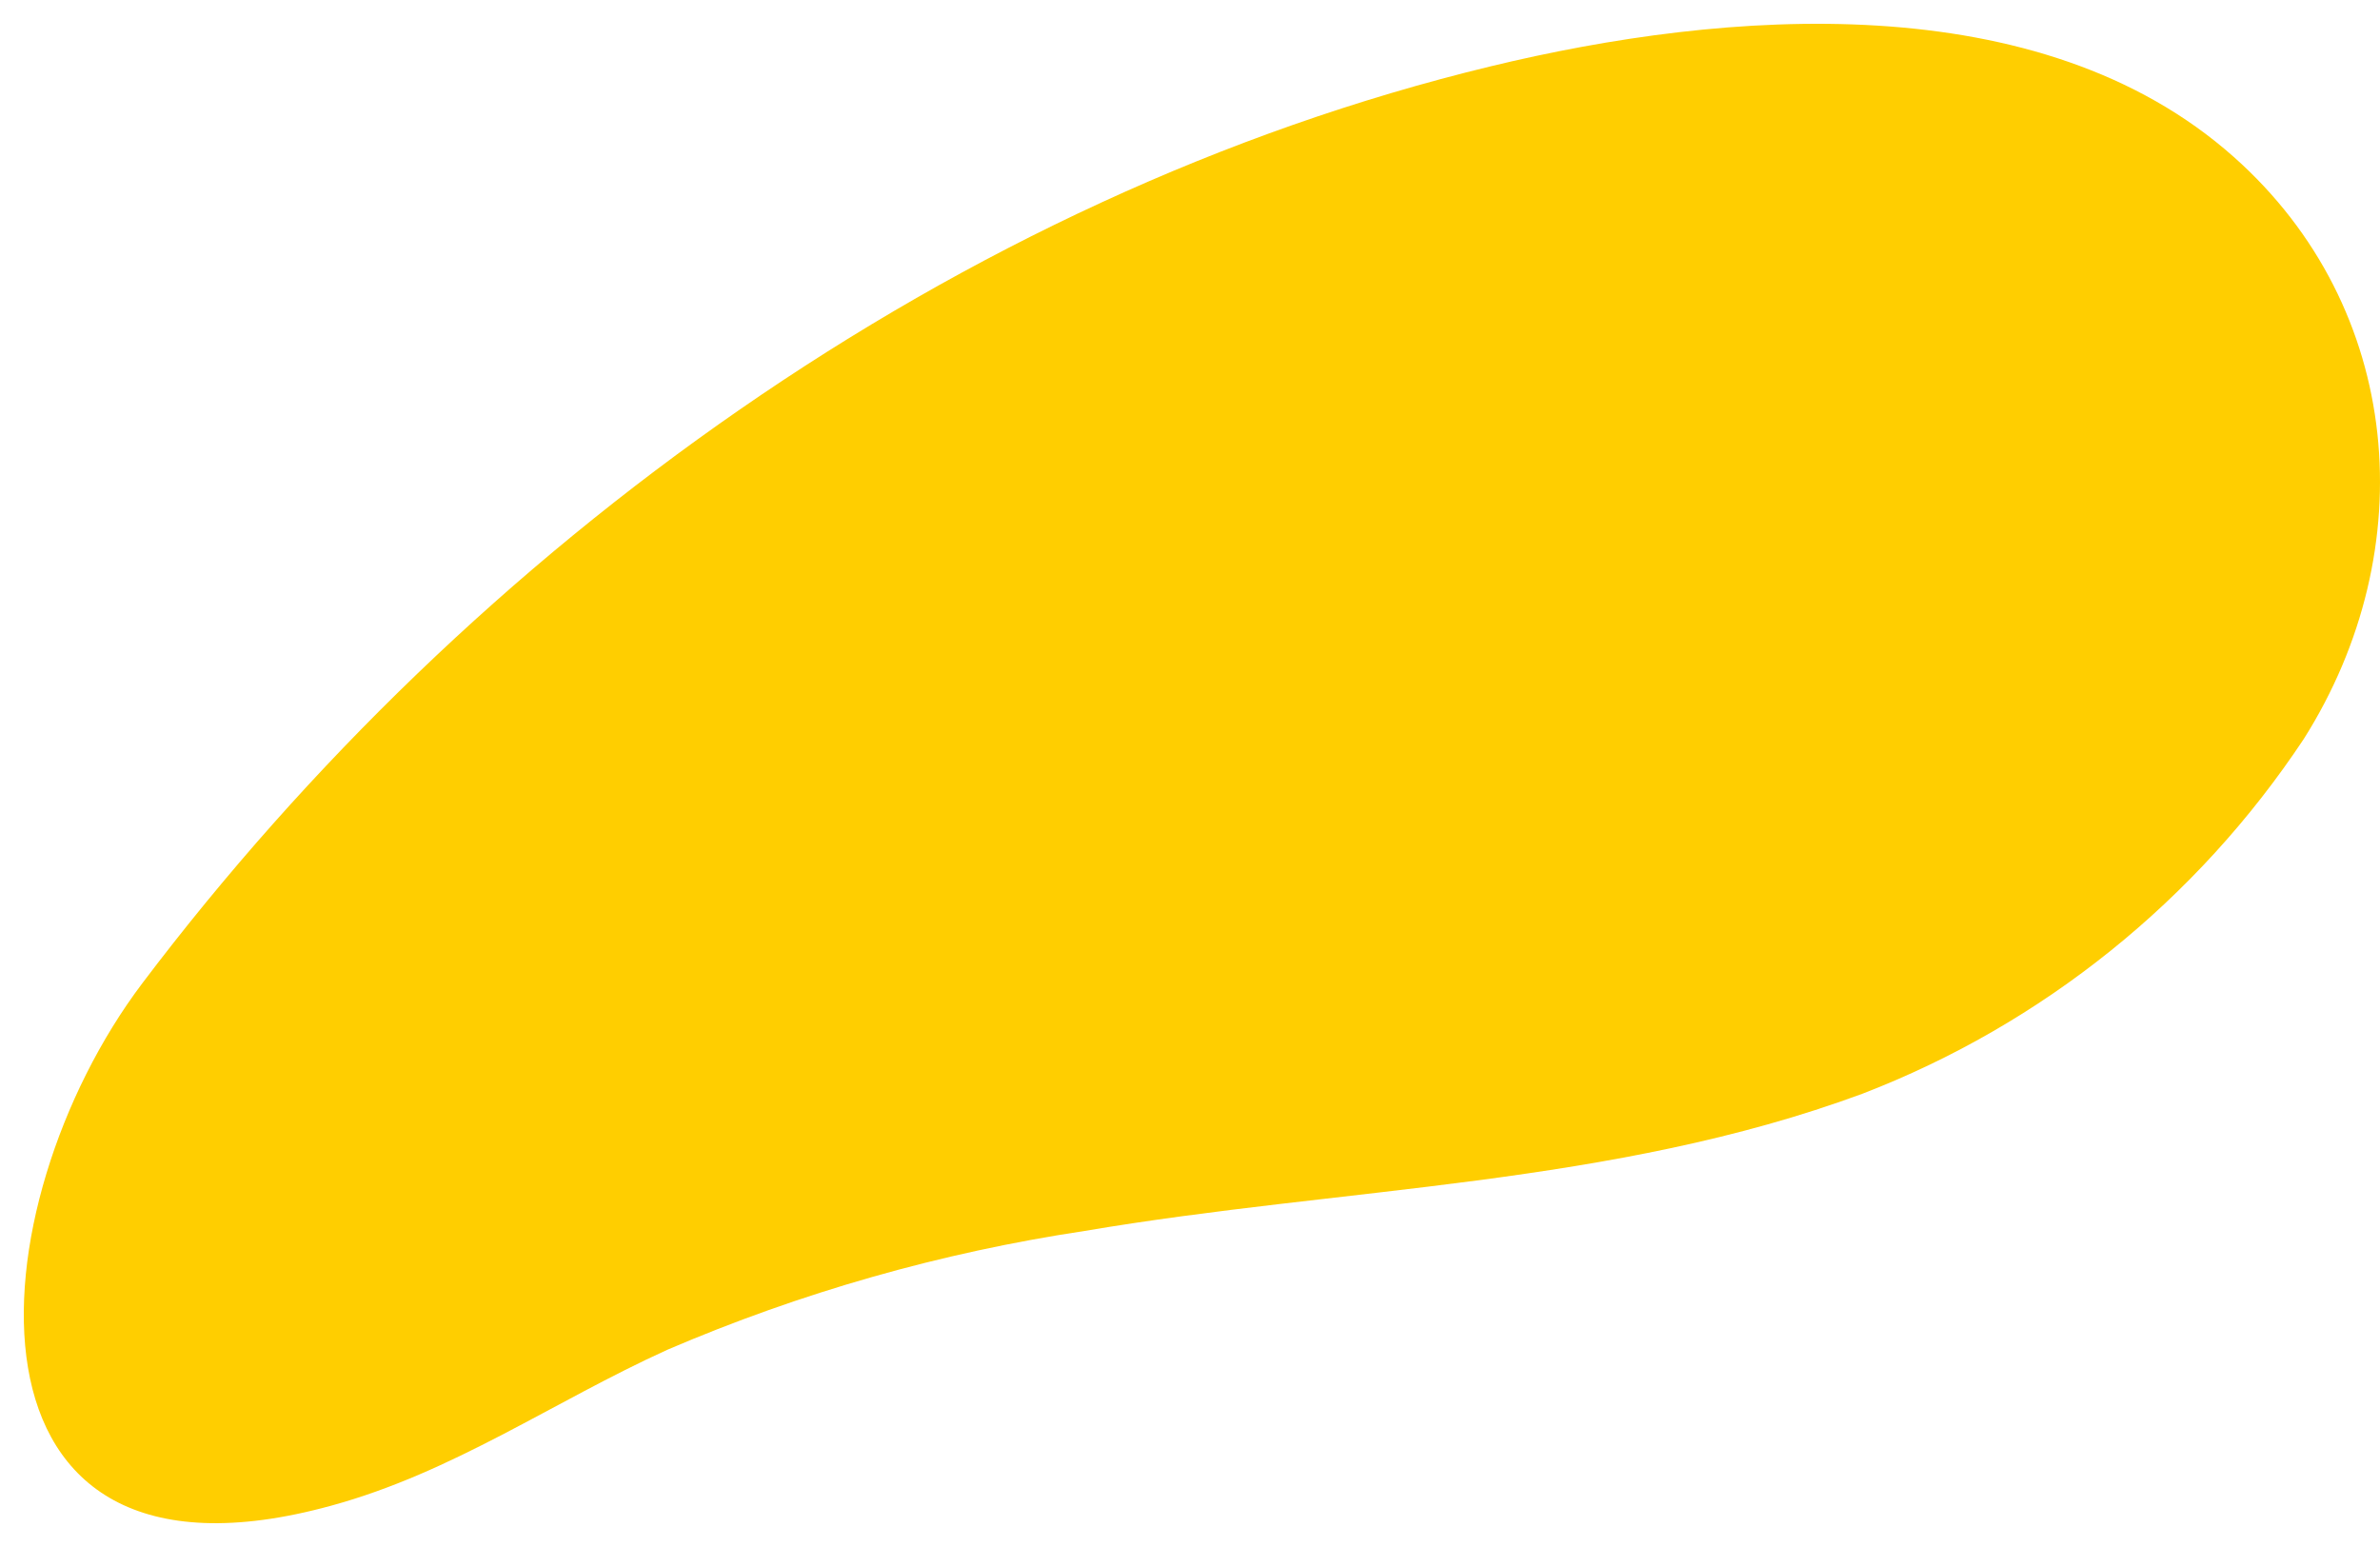 <?xml version="1.0" encoding="UTF-8"?>
<svg width="100px" height="65px" viewBox="0 0 100 65" version="1.1" xmlns="http://www.w3.org/2000/svg" xmlns:xlink="http://www.w3.org/1999/xlink">
    <title>FORMITA Copy</title>
    <defs>
        <filter id="filter-1">
            <feColorMatrix in="SourceGraphic" type="matrix" values="0 0 0 0 1 0 0 0 0 0.145 0 0 0 0 0.11 0 0 0 1 0"></feColorMatrix>
        </filter>
    </defs>
    <g id="Page-1" stroke="none" stroke-width="1" fill="none" fill-rule="evenodd">
        <g id="FORMITA-Copy" transform="translate(-394, -5525)" filter="url(#filter-1)">
            <g transform="translate(394.33, 5525.804)">
                <path d="M13.585,62.46 C18.728,61.054 22.902,58.095 27.702,55.912 C33.314,53.503 39.207,51.825 45.24,50.917 C56.109,49.071 67.433,49.028 77.916,45.154 C85.485,42.239 91.967,37.03 96.466,30.247 C101.497,22.292 100.666,12.13 93.525,5.789 C85.374,-1.458 72.164,-0.406 62.298,1.984 C39.866,7.411 19.525,22.146 5.647,40.513 C-1.39,49.839 -2.762,66.946 13.585,62.46 Z" id="Path" fill="#FFCE00" fill-rule="nonzero"></path>
            </g>
        </g>
    </g>
</svg>